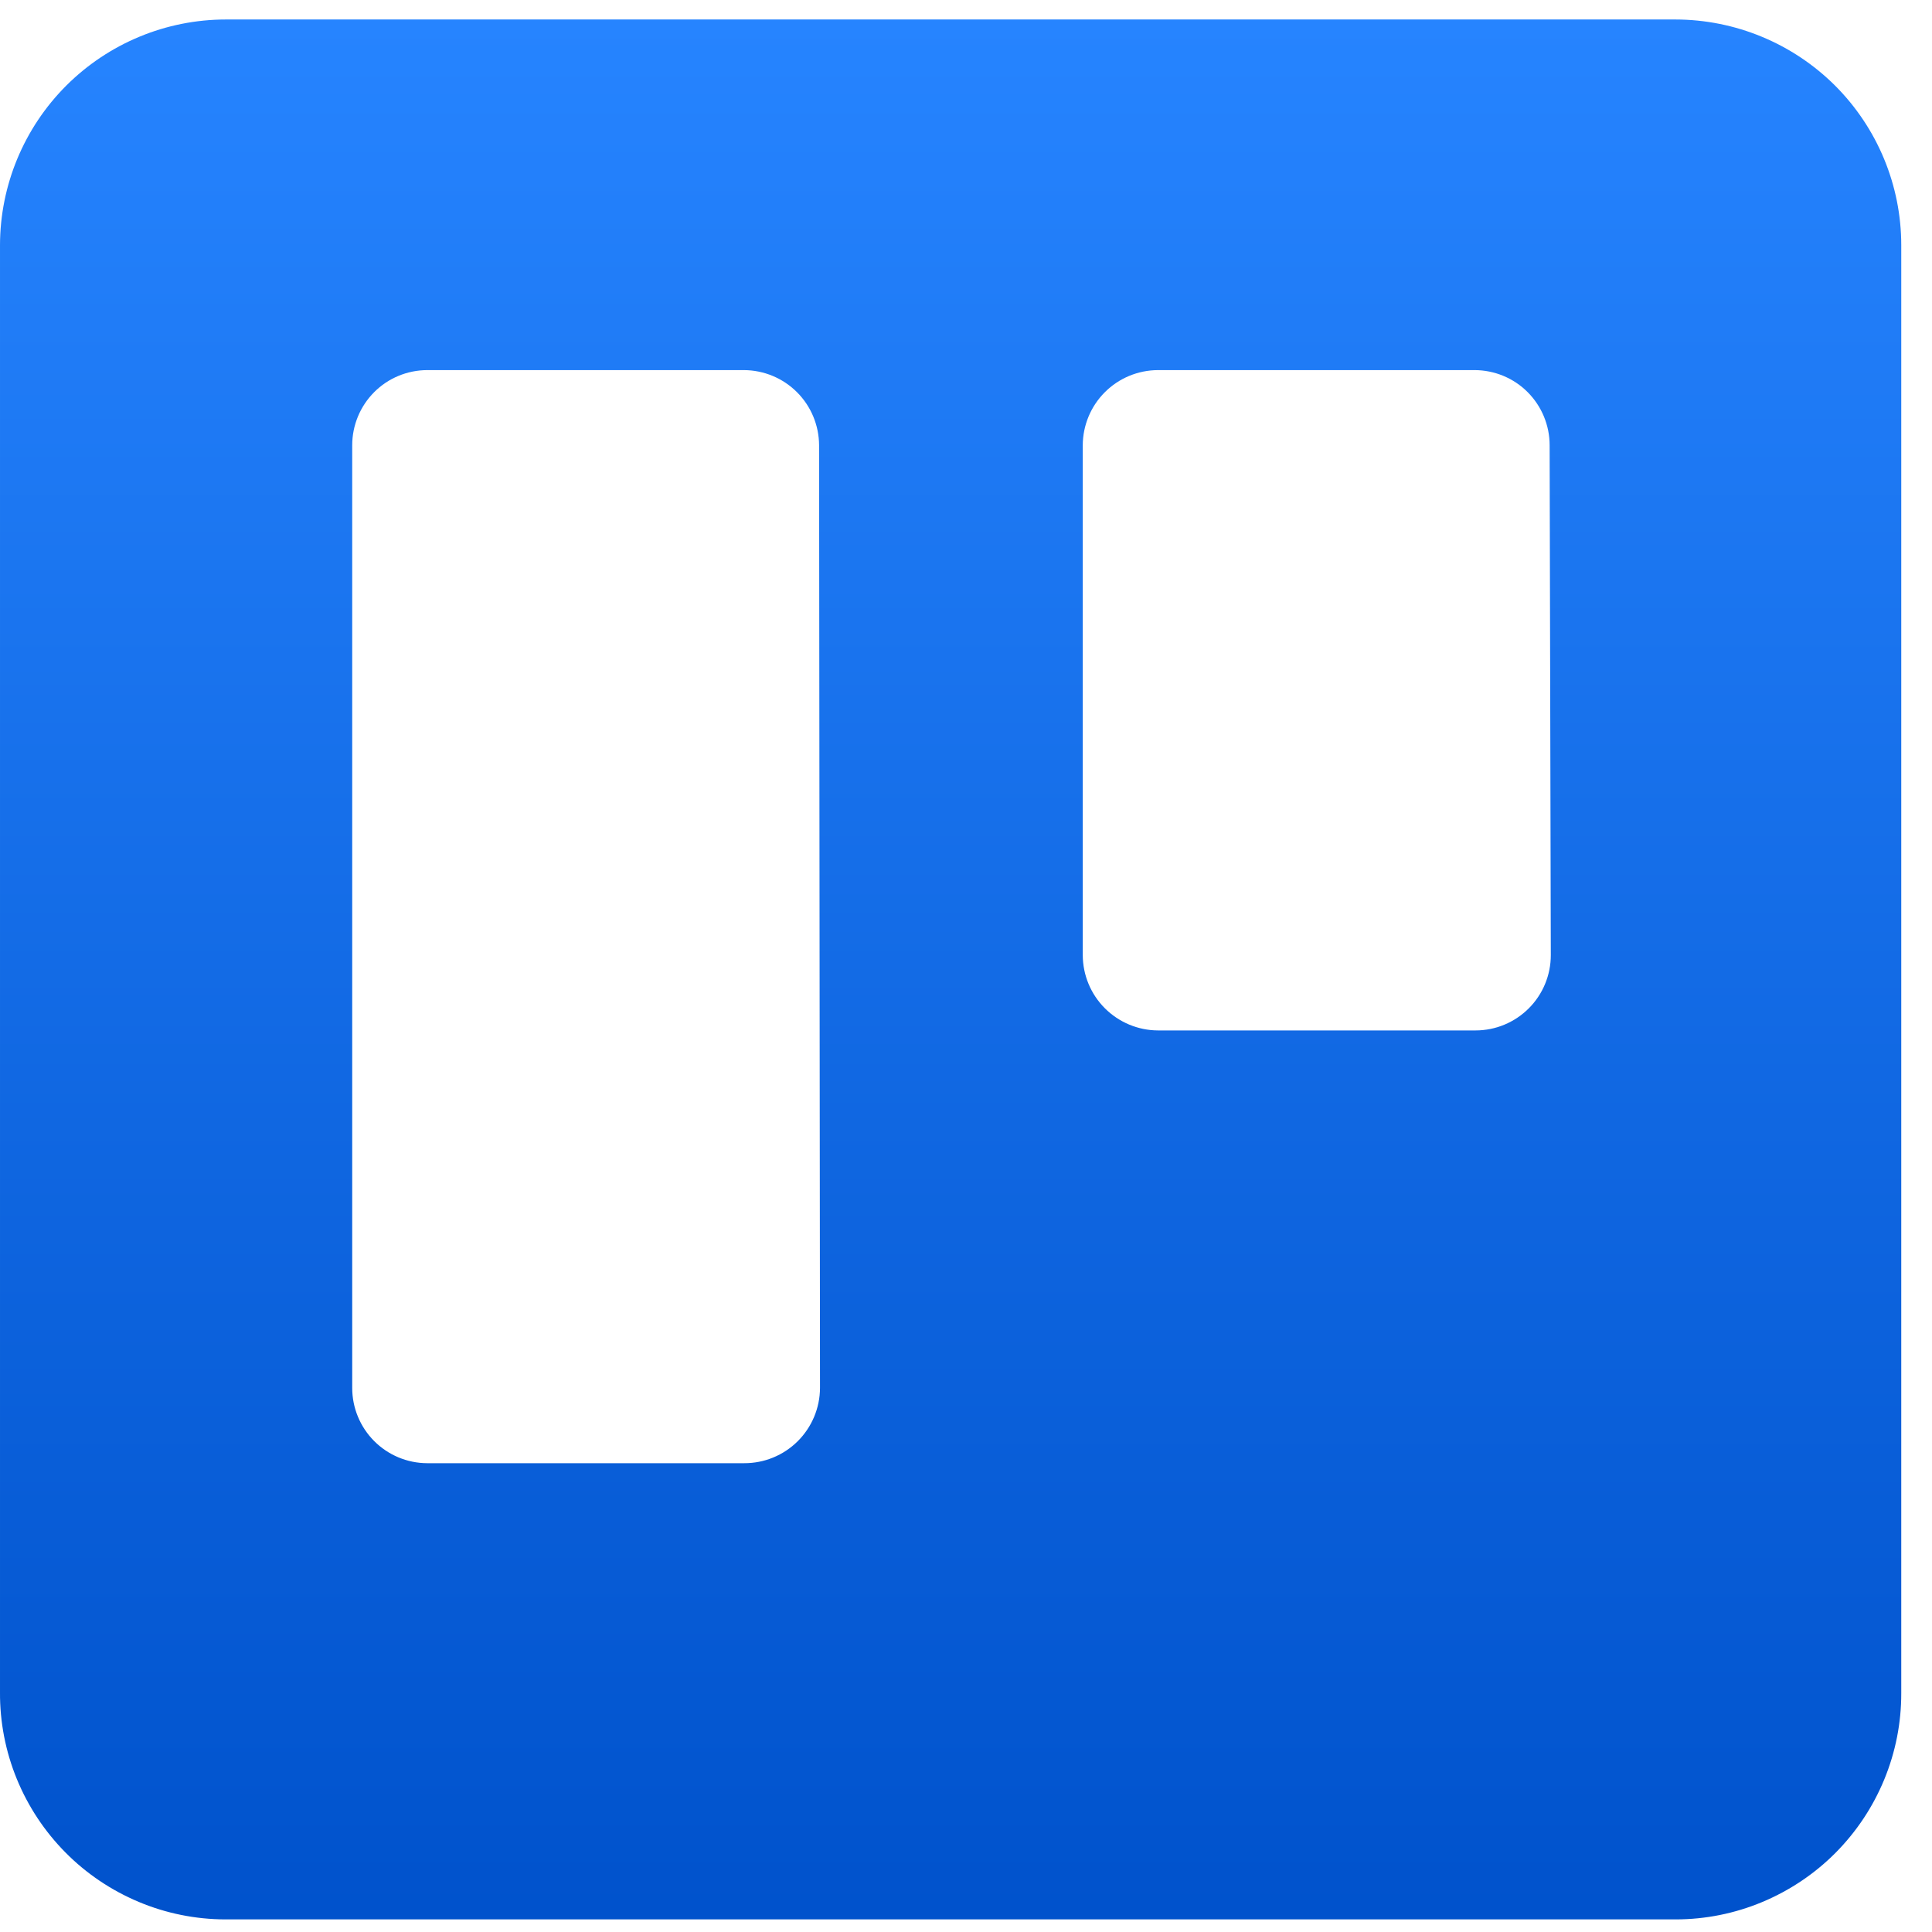 <?xml version="1.0" encoding="UTF-8"?>
<svg xmlns="http://www.w3.org/2000/svg" width="23" height="23" viewBox="0 0 23 23" fill="none">
  <path fill-rule="evenodd" clip-rule="evenodd" d="M19.945 0.232H2.69C1.977 0.232 1.294 0.515 0.789 1.019C0.285 1.523 0.001 2.206 3.15904e-05 2.919V20.147C-0.002 20.5 0.066 20.851 0.2 21.178C0.334 21.505 0.531 21.803 0.78 22.054C1.028 22.305 1.324 22.504 1.65 22.641C1.976 22.778 2.326 22.849 2.68 22.85H19.948C20.301 22.85 20.651 22.78 20.977 22.644C21.303 22.508 21.6 22.31 21.849 22.06C22.099 21.809 22.296 21.513 22.431 21.186C22.566 20.859 22.635 20.509 22.634 20.156V2.919C22.634 2.206 22.35 1.523 21.846 1.019C21.341 0.516 20.658 0.233 19.945 0.232V0.232ZM9.762 16.523C9.761 16.762 9.665 16.99 9.496 17.158C9.327 17.326 9.098 17.42 8.859 17.419H5.085C4.848 17.418 4.621 17.323 4.454 17.155C4.287 16.987 4.193 16.76 4.193 16.523V5.301C4.193 5.064 4.287 4.837 4.454 4.669C4.621 4.501 4.848 4.407 5.085 4.406H8.856C9.093 4.407 9.32 4.501 9.488 4.669C9.656 4.837 9.75 5.064 9.751 5.301L9.762 16.523ZM18.462 11.371C18.462 11.608 18.368 11.836 18.2 12.004C18.032 12.172 17.805 12.267 17.567 12.267H13.785C13.548 12.266 13.321 12.171 13.153 12.003C12.985 11.835 12.891 11.608 12.89 11.371V5.301C12.891 5.064 12.985 4.837 13.153 4.669C13.321 4.501 13.548 4.407 13.785 4.406H17.556C17.793 4.407 18.02 4.501 18.187 4.669C18.354 4.837 18.448 5.064 18.448 5.301L18.462 11.371Z" fill="url(#paint0_linear_175_5262)"></path>
  <defs>
    <linearGradient id="paint0_linear_175_5262" x1="11.316" y1="22.85" x2="11.316" y2="0.232" gradientUnits="userSpaceOnUse">
      <stop stop-color="#0052CC"></stop>
      <stop offset="1" stop-color="#2684FF"></stop>
    </linearGradient>
  </defs>
</svg>

